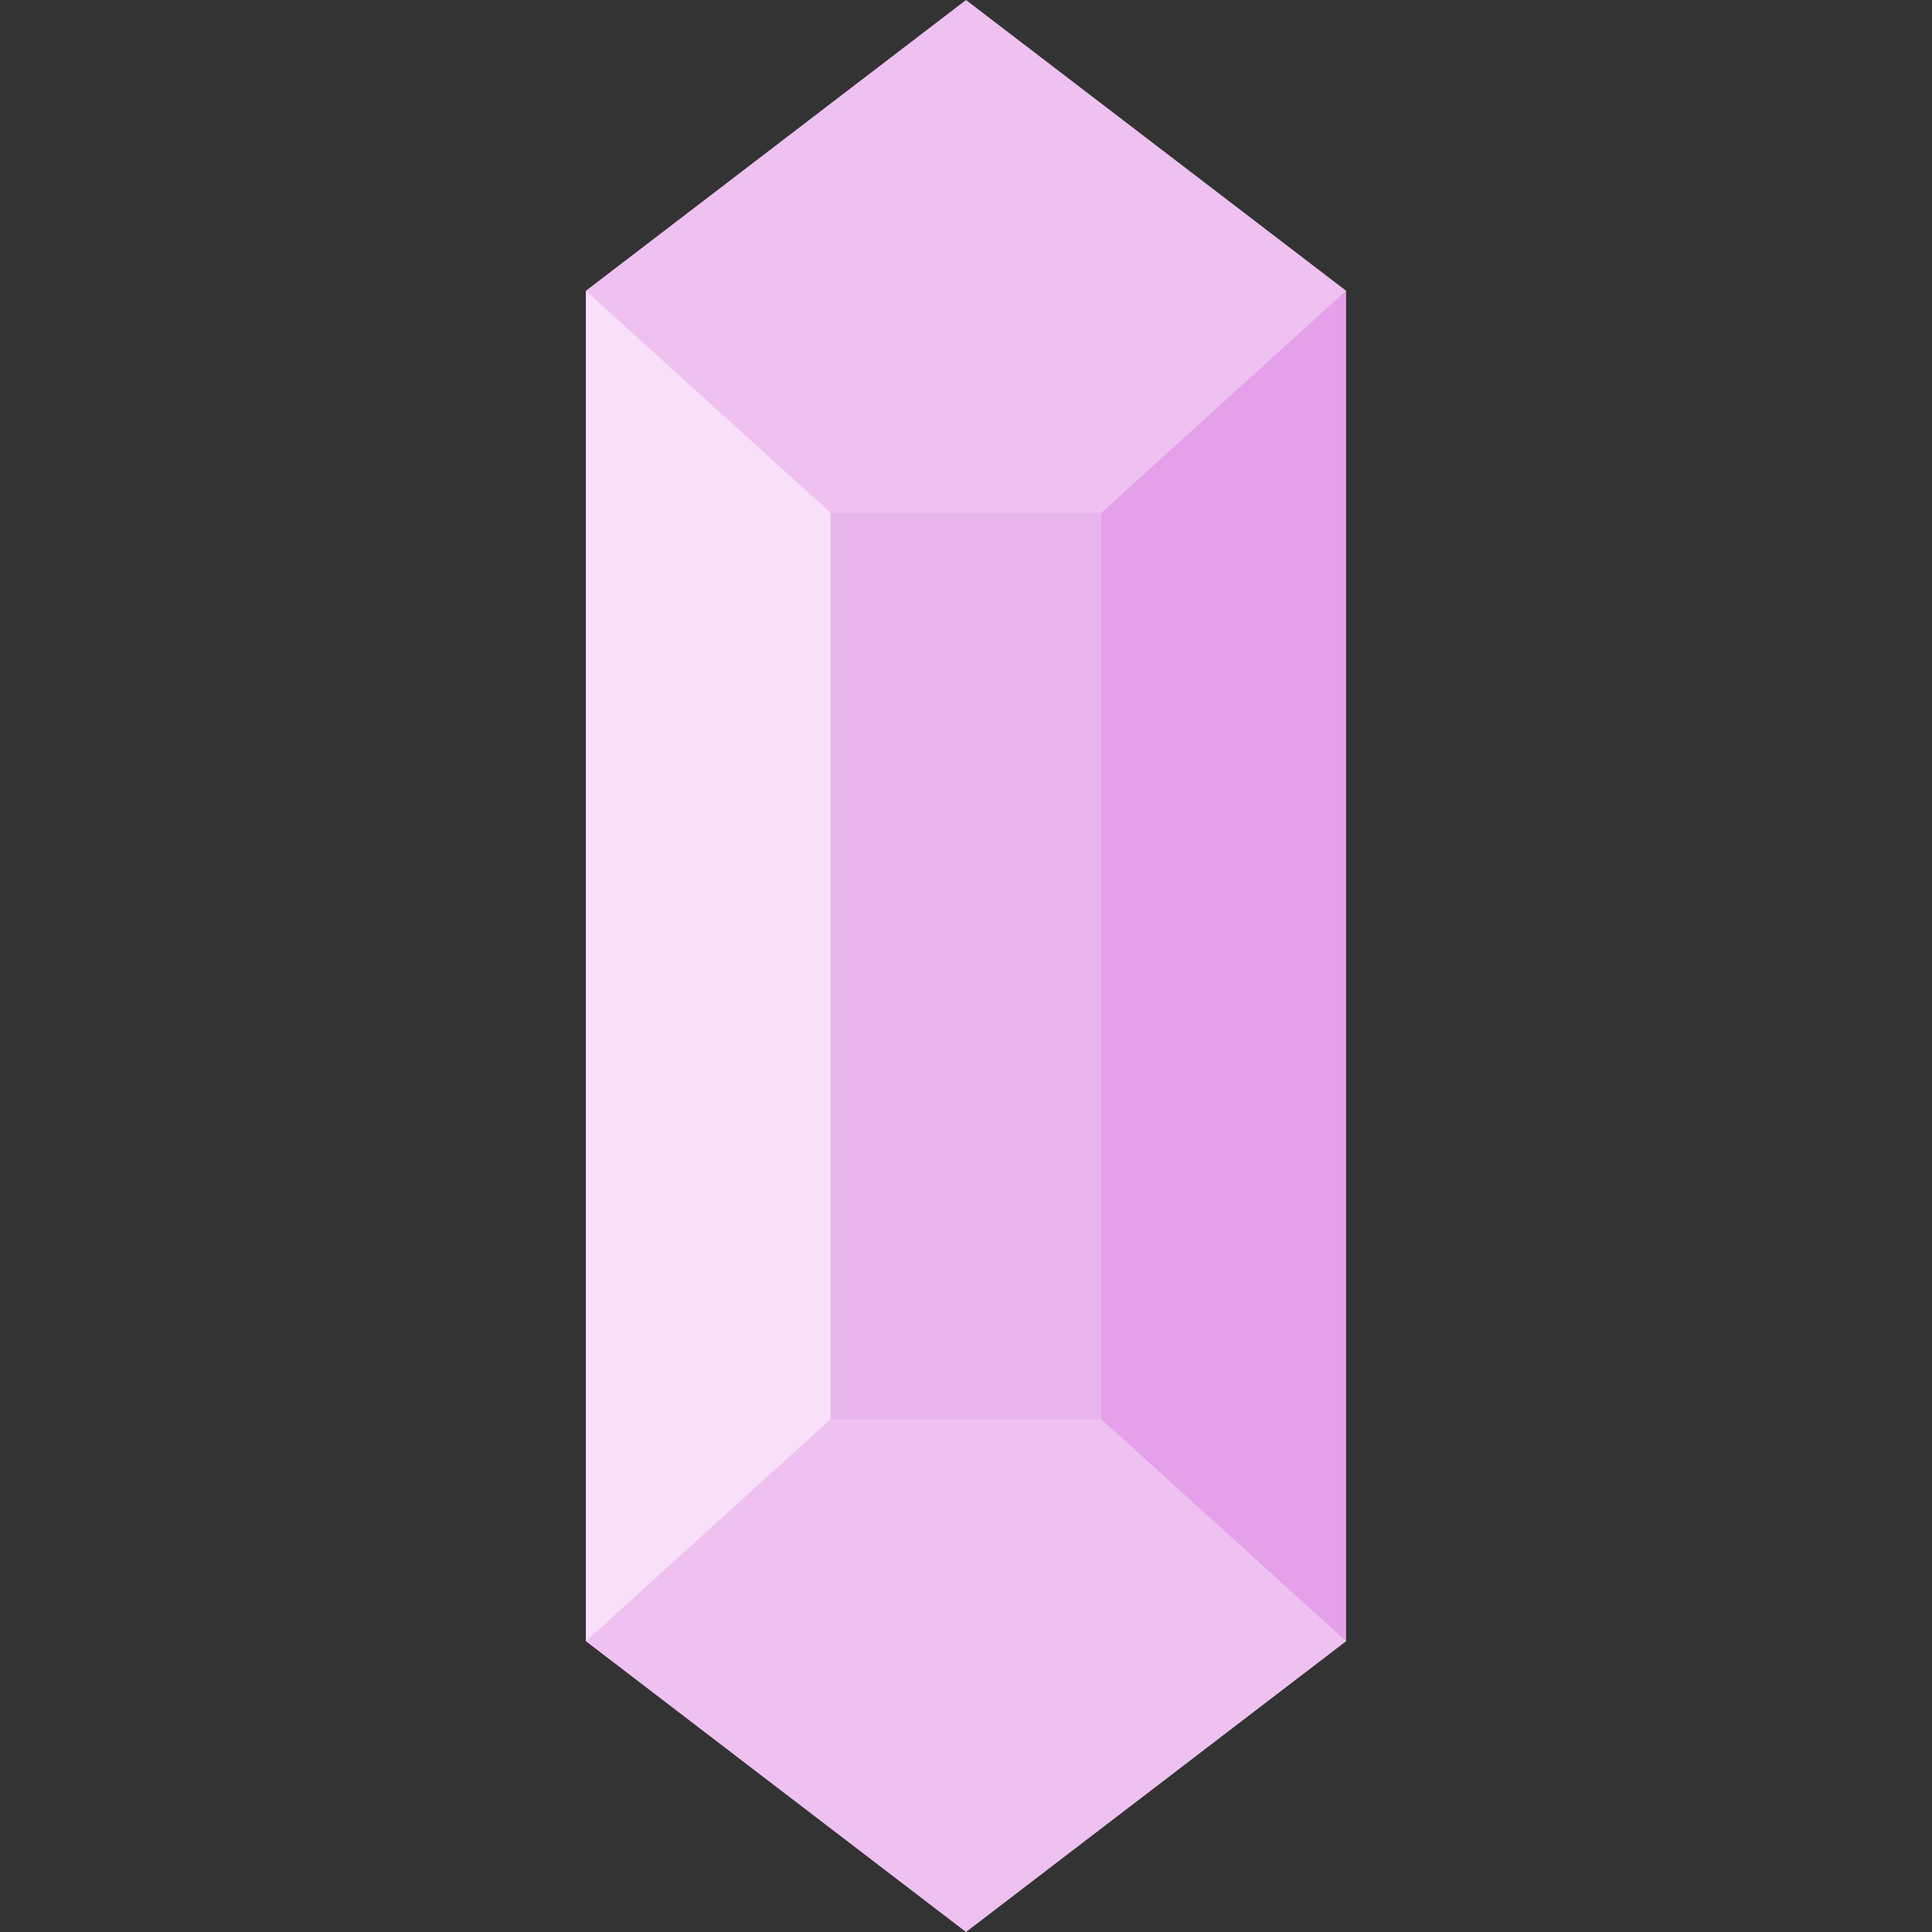 <?xml version="1.0" encoding="iso-8859-1"?>
<!-- Uploaded to: SVG Repo, www.svgrepo.com, Generator: SVG Repo Mixer Tools -->
<svg version="1.1" id="Layer_1" xmlns="http://www.w3.org/2000/svg" xmlns:xlink="http://www.w3.org/1999/xlink" 
	 viewBox="0 0 512 512" xml:space="preserve">
<rect x="0" y="0" width="512" height="512" fill="#333333" stroke="none"/>
<polygon style="fill:#EEC1F1;" points="356.73,434.945 256,512 155.27,434.945 155.27,77.055 256,0 356.73,77.055 "/>
<rect x="220.129" y="135.899" style="opacity:0.2;fill:#D68CDB;enable-background:new    ;" width="71.753" height="240.201"/>
<polygon style="opacity:0.5;fill:#FFFFFF;enable-background:new    ;" points="155.27,434.945 220.126,376.103 220.126,135.897 
	155.27,77.055 "/>
<polygon style="opacity:0.22;fill:#BF29C8;enable-background:new    ;" points="356.73,434.945 291.874,376.103 291.874,135.897 
	356.73,77.055 "/>
</svg>